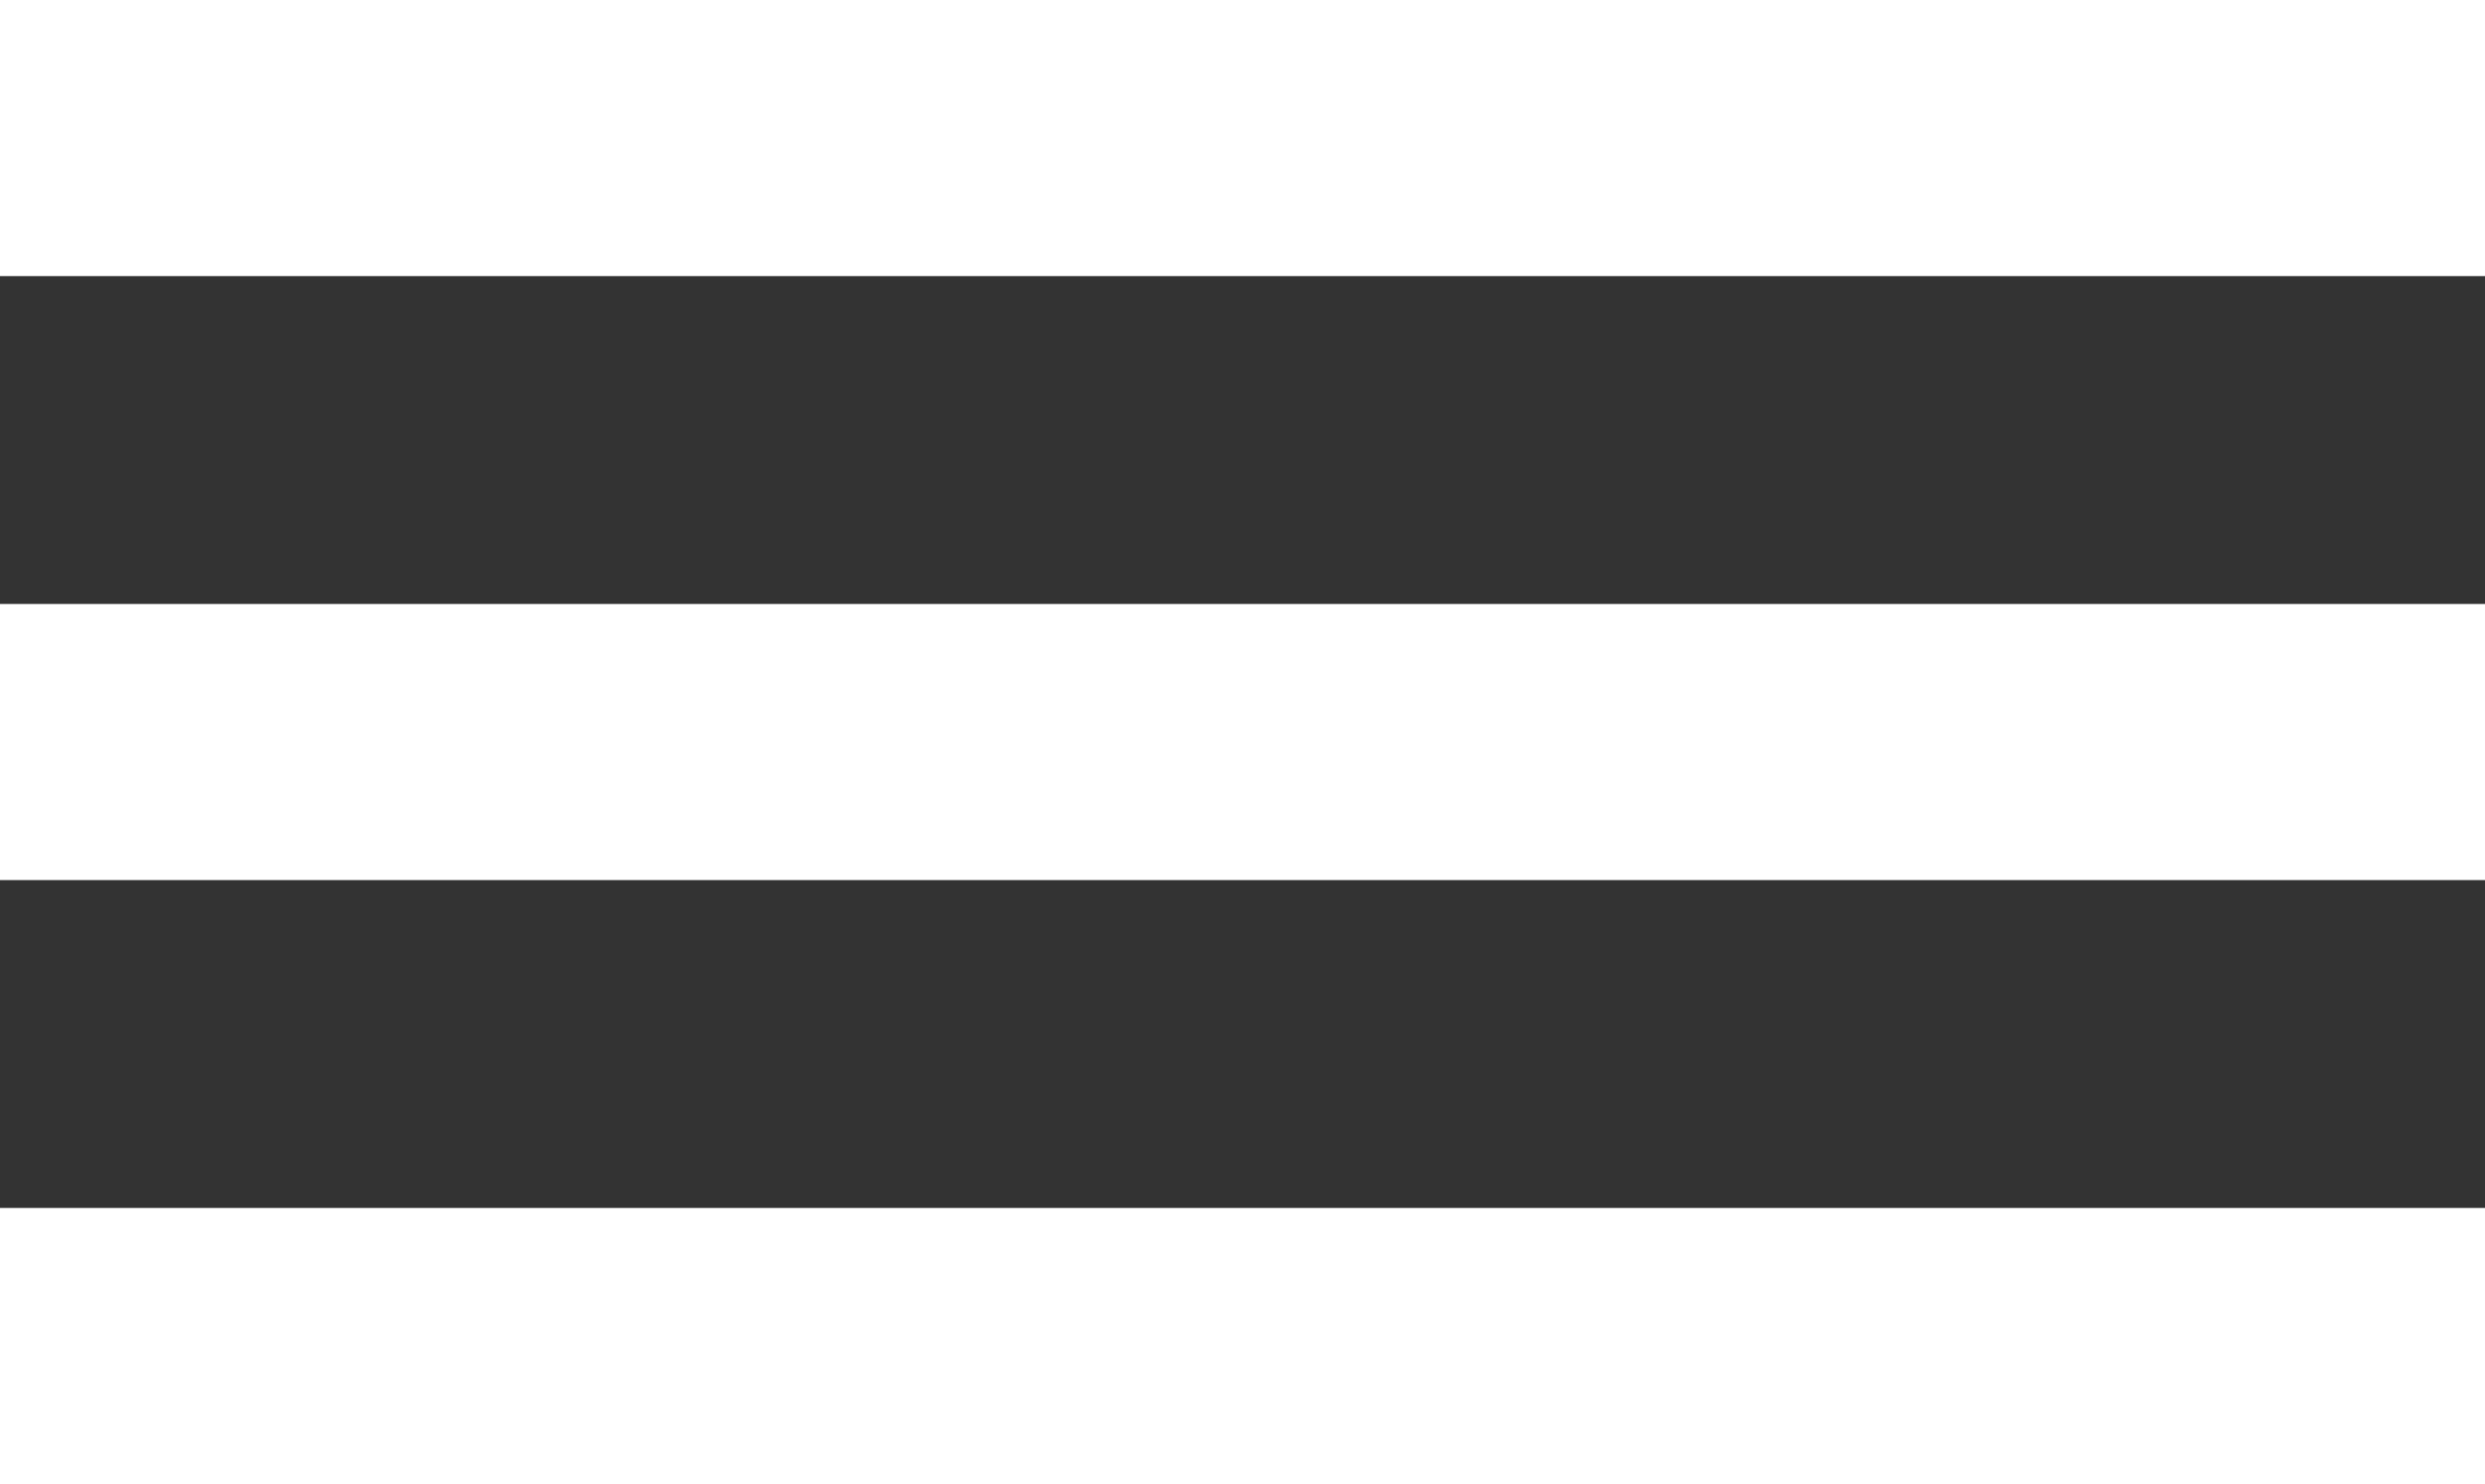 <svg xmlns="http://www.w3.org/2000/svg" viewBox="0 0 144 86"><rect x="0" y="0" width="144" height="86" fill="#333333" stroke="none"/><defs><style>.a689ca15-4ea7-4273-ba40-242f82dd8183{fill:#fff;}</style></defs><title>hamburger-icon@svg</title><g id="f44b71b4-14a7-413e-8c7e-a7079f52789a" data-name="Layer 2"><g id="a26ca9c7-a72d-4bd1-b746-44af069584a5" data-name="Layer 1"><rect class="a689ca15-4ea7-4273-ba40-242f82dd8183" width="144" height="16"/><rect class="a689ca15-4ea7-4273-ba40-242f82dd8183" y="35" width="144" height="16"/><rect class="a689ca15-4ea7-4273-ba40-242f82dd8183" y="70" width="144" height="16"/></g></g></svg>